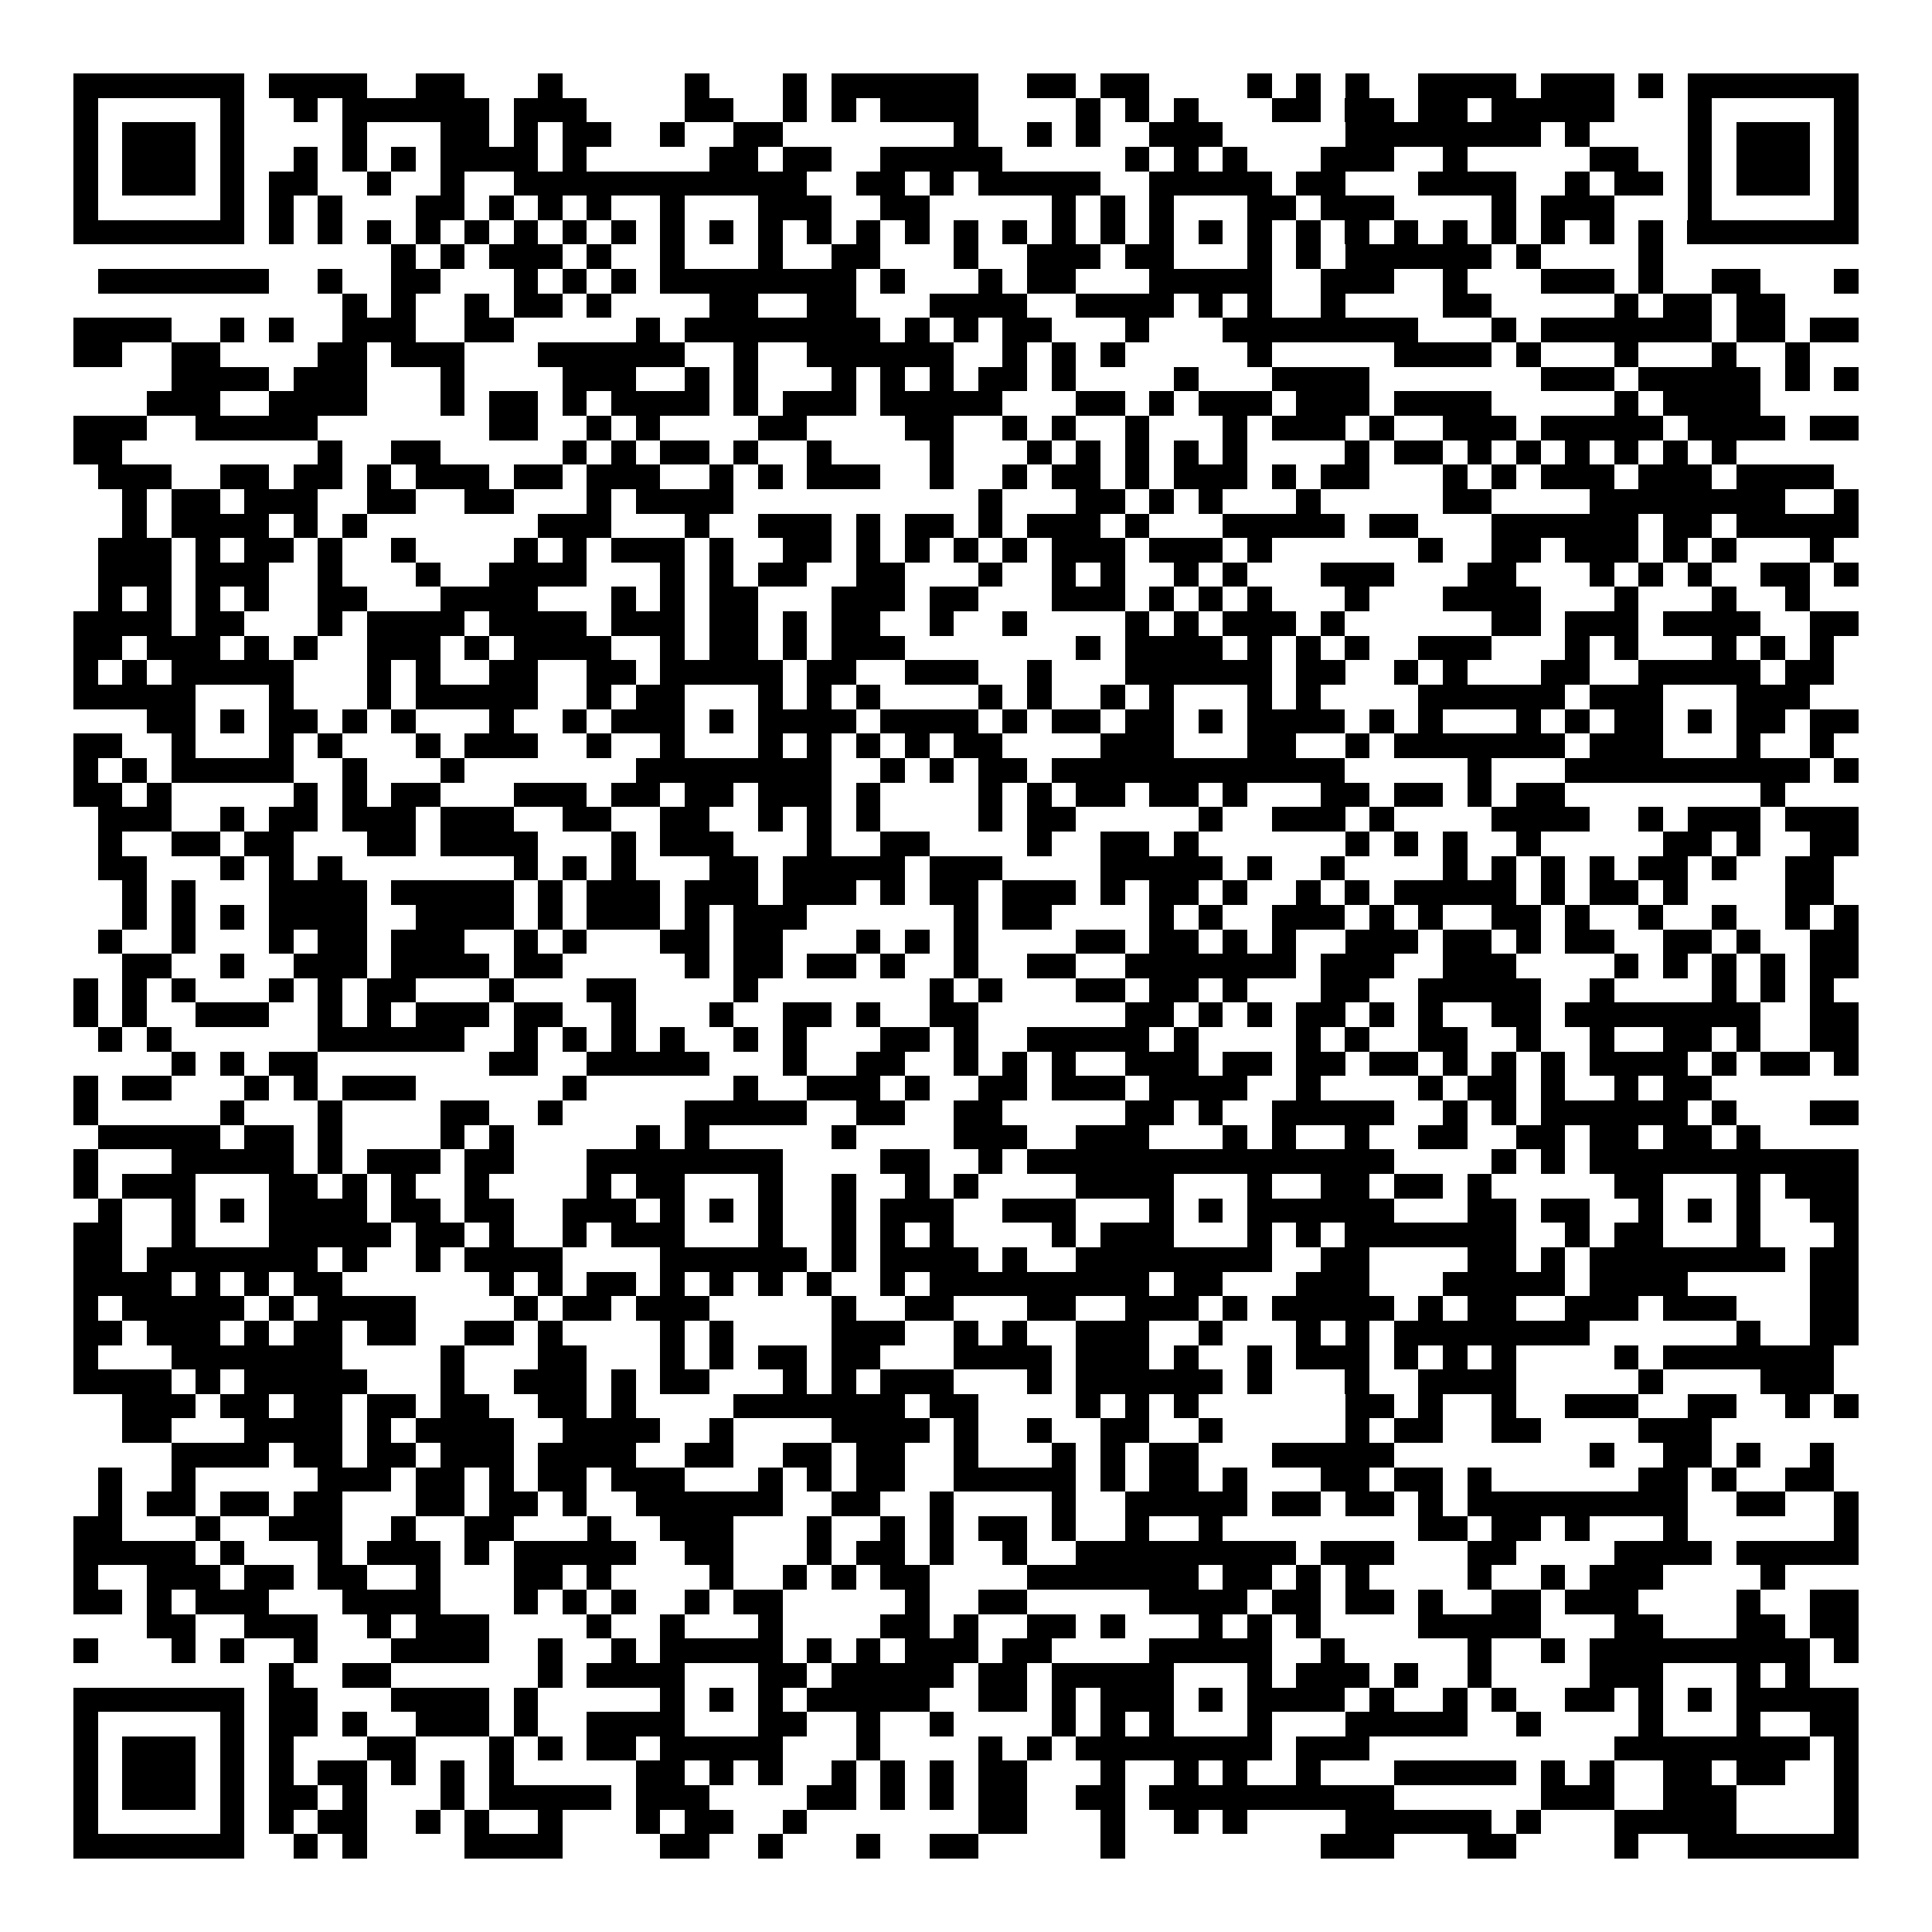 <svg xmlns="http://www.w3.org/2000/svg" width="176" height="176" viewBox="0 0 79 79" shape-rendering="crispEdges"><path fill="#ffffff" d="M0 0h79v79H0z"/><path stroke="#000000" d="M3 3.5h7m1 0h4m2 0h2m3 0h1m5 0h1m3 0h1m1 0h6m2 0h2m1 0h2m4 0h1m1 0h1m1 0h1m2 0h4m1 0h3m1 0h1m1 0h7M3 4.5h1m5 0h1m2 0h1m1 0h6m1 0h3m4 0h2m2 0h1m1 0h1m1 0h4m4 0h1m1 0h1m1 0h1m3 0h2m1 0h2m1 0h2m1 0h5m3 0h1m5 0h1M3 5.5h1m1 0h3m1 0h1m4 0h1m3 0h2m1 0h1m1 0h2m2 0h1m2 0h2m7 0h1m2 0h1m1 0h1m2 0h3m5 0h8m1 0h1m4 0h1m1 0h3m1 0h1M3 6.5h1m1 0h3m1 0h1m2 0h1m1 0h1m1 0h1m1 0h4m1 0h1m5 0h2m1 0h2m2 0h5m5 0h1m1 0h1m1 0h1m3 0h3m2 0h1m5 0h2m2 0h1m1 0h3m1 0h1M3 7.5h1m1 0h3m1 0h1m1 0h2m2 0h1m2 0h1m2 0h12m2 0h2m1 0h1m1 0h5m2 0h5m1 0h2m3 0h4m2 0h1m1 0h2m1 0h1m1 0h3m1 0h1M3 8.5h1m5 0h1m1 0h1m1 0h1m3 0h2m1 0h1m1 0h1m1 0h1m2 0h1m3 0h3m2 0h2m5 0h1m1 0h1m1 0h1m3 0h2m1 0h3m4 0h1m1 0h3m3 0h1m5 0h1M3 9.5h7m1 0h1m1 0h1m1 0h1m1 0h1m1 0h1m1 0h1m1 0h1m1 0h1m1 0h1m1 0h1m1 0h1m1 0h1m1 0h1m1 0h1m1 0h1m1 0h1m1 0h1m1 0h1m1 0h1m1 0h1m1 0h1m1 0h1m1 0h1m1 0h1m1 0h1m1 0h1m1 0h1m1 0h1m1 0h1m1 0h7M16 10.5h1m1 0h1m1 0h3m1 0h1m2 0h1m3 0h1m2 0h2m3 0h1m2 0h3m1 0h2m3 0h1m1 0h1m1 0h6m1 0h1m4 0h1M4 11.5h7m2 0h1m2 0h2m3 0h1m1 0h1m1 0h1m1 0h8m1 0h1m3 0h1m1 0h2m3 0h5m2 0h3m2 0h1m3 0h3m1 0h1m2 0h2m3 0h1M14 12.5h1m1 0h1m2 0h1m1 0h2m1 0h1m4 0h2m2 0h2m3 0h4m2 0h4m1 0h1m1 0h1m2 0h1m4 0h2m5 0h1m1 0h2m1 0h2M3 13.5h4m2 0h1m1 0h1m2 0h3m2 0h2m5 0h1m1 0h8m1 0h1m1 0h1m1 0h2m3 0h1m3 0h8m3 0h1m1 0h7m1 0h2m1 0h2M3 14.5h2m2 0h2m4 0h2m1 0h3m3 0h6m2 0h1m2 0h6m2 0h1m1 0h1m1 0h1m5 0h1m5 0h4m1 0h1m3 0h1m3 0h1m2 0h1M7 15.5h4m1 0h3m3 0h1m4 0h3m2 0h1m1 0h1m3 0h1m1 0h1m1 0h1m1 0h2m1 0h1m4 0h1m3 0h4m7 0h3m1 0h5m1 0h1m1 0h1M6 16.5h3m2 0h4m3 0h1m1 0h2m1 0h1m1 0h4m1 0h1m1 0h3m1 0h5m3 0h2m1 0h1m1 0h3m1 0h3m1 0h4m5 0h1m1 0h4M3 17.5h3m2 0h5m7 0h2m2 0h1m1 0h1m4 0h2m4 0h2m2 0h1m1 0h1m2 0h1m3 0h1m1 0h3m1 0h1m2 0h3m1 0h5m1 0h4m1 0h2M3 18.5h2m8 0h1m2 0h2m5 0h1m1 0h1m1 0h2m1 0h1m2 0h1m4 0h1m3 0h1m1 0h1m1 0h1m1 0h1m1 0h1m4 0h1m1 0h2m1 0h1m1 0h1m1 0h1m1 0h1m1 0h1m1 0h1M4 19.5h3m2 0h2m1 0h2m1 0h1m1 0h3m1 0h2m1 0h3m2 0h1m1 0h1m1 0h3m2 0h1m2 0h1m1 0h2m1 0h1m1 0h3m1 0h1m1 0h2m3 0h1m1 0h1m1 0h3m1 0h3m1 0h4M5 20.5h1m1 0h2m1 0h3m2 0h2m2 0h2m3 0h1m1 0h4m10 0h1m3 0h2m1 0h1m1 0h1m3 0h1m5 0h2m4 0h8m2 0h1M5 21.5h1m1 0h4m1 0h1m1 0h1m7 0h3m3 0h1m2 0h3m1 0h1m1 0h2m1 0h1m1 0h3m1 0h1m3 0h5m1 0h2m3 0h6m1 0h2m1 0h5M4 22.5h3m1 0h1m1 0h2m1 0h1m2 0h1m4 0h1m1 0h1m1 0h3m1 0h1m2 0h2m1 0h1m1 0h1m1 0h1m1 0h1m1 0h3m1 0h3m1 0h1m6 0h1m2 0h2m1 0h3m1 0h1m1 0h1m3 0h1M4 23.5h3m1 0h3m2 0h1m3 0h1m2 0h4m3 0h1m1 0h1m1 0h2m2 0h2m3 0h1m2 0h1m1 0h1m2 0h1m1 0h1m3 0h3m3 0h2m3 0h1m1 0h1m1 0h1m2 0h2m1 0h1M4 24.5h1m1 0h1m1 0h1m1 0h1m2 0h2m3 0h4m3 0h1m1 0h1m1 0h2m3 0h3m1 0h2m3 0h3m1 0h1m1 0h1m1 0h1m3 0h1m3 0h4m3 0h1m3 0h1m2 0h1M3 25.5h4m1 0h2m3 0h1m1 0h4m1 0h4m1 0h3m1 0h2m1 0h1m1 0h2m2 0h1m2 0h1m4 0h1m1 0h1m1 0h3m1 0h1m6 0h2m1 0h3m1 0h4m2 0h2M3 26.5h2m1 0h3m1 0h1m1 0h1m2 0h3m1 0h1m1 0h4m2 0h1m1 0h2m1 0h1m1 0h3m7 0h1m1 0h4m1 0h1m1 0h1m1 0h1m2 0h3m3 0h1m1 0h1m3 0h1m1 0h1m1 0h1M3 27.5h1m1 0h1m1 0h5m3 0h1m1 0h1m2 0h2m2 0h2m1 0h5m1 0h2m2 0h3m2 0h1m3 0h6m1 0h2m2 0h1m1 0h1m3 0h2m2 0h5m1 0h2M3 28.5h5m3 0h1m3 0h1m1 0h5m2 0h1m1 0h2m3 0h1m1 0h1m1 0h1m4 0h1m1 0h1m2 0h1m1 0h1m3 0h1m1 0h1m4 0h6m1 0h3m3 0h3M6 29.5h2m1 0h1m1 0h2m1 0h1m1 0h1m3 0h1m2 0h1m1 0h3m1 0h1m1 0h4m1 0h4m1 0h1m1 0h2m1 0h2m1 0h1m1 0h4m1 0h1m1 0h1m3 0h1m1 0h1m1 0h2m1 0h1m1 0h2m1 0h2M3 30.5h2m2 0h1m3 0h1m1 0h1m3 0h1m1 0h3m2 0h1m2 0h1m3 0h1m1 0h1m1 0h1m1 0h1m1 0h2m4 0h3m3 0h2m2 0h1m1 0h7m1 0h3m3 0h1m2 0h1M3 31.5h1m1 0h1m1 0h5m2 0h1m3 0h1m7 0h8m2 0h1m1 0h1m1 0h2m1 0h12m5 0h1m3 0h10m1 0h1M3 32.5h2m1 0h1m5 0h1m1 0h1m1 0h2m3 0h3m1 0h2m1 0h2m1 0h3m1 0h1m4 0h1m1 0h1m1 0h2m1 0h2m1 0h1m3 0h2m1 0h2m1 0h1m1 0h2m8 0h1M4 33.5h3m2 0h1m1 0h2m1 0h3m1 0h3m2 0h2m2 0h2m2 0h1m1 0h1m1 0h1m4 0h1m1 0h2m5 0h1m2 0h3m1 0h1m4 0h4m2 0h1m1 0h3m1 0h3M4 34.5h1m2 0h2m1 0h2m3 0h2m1 0h4m3 0h1m1 0h3m3 0h1m2 0h2m4 0h1m2 0h2m1 0h1m6 0h1m1 0h1m1 0h1m2 0h1m5 0h2m1 0h1m2 0h2M4 35.5h2m3 0h1m1 0h1m1 0h1m7 0h1m1 0h1m1 0h1m3 0h2m1 0h5m1 0h3m4 0h5m1 0h1m2 0h1m4 0h1m1 0h1m1 0h1m1 0h1m1 0h2m1 0h1m2 0h2M5 36.5h1m1 0h1m3 0h4m1 0h5m1 0h1m1 0h3m1 0h3m1 0h3m1 0h1m1 0h2m1 0h3m1 0h1m1 0h2m1 0h1m2 0h1m1 0h1m1 0h5m1 0h1m1 0h2m1 0h1m4 0h2M5 37.5h1m1 0h1m1 0h1m1 0h4m2 0h4m1 0h1m1 0h3m1 0h1m1 0h3m6 0h1m1 0h2m4 0h1m1 0h1m2 0h3m1 0h1m1 0h1m2 0h2m1 0h1m2 0h1m2 0h1m2 0h1m1 0h1M4 38.5h1m2 0h1m3 0h1m1 0h2m1 0h3m2 0h1m1 0h1m3 0h2m1 0h2m3 0h1m1 0h1m1 0h1m4 0h2m1 0h2m1 0h1m1 0h1m2 0h3m1 0h2m1 0h1m1 0h2m2 0h2m1 0h1m2 0h2M5 39.5h2m2 0h1m2 0h3m1 0h4m1 0h2m5 0h1m1 0h2m1 0h2m1 0h1m2 0h1m2 0h2m2 0h7m1 0h3m2 0h3m4 0h1m1 0h1m1 0h1m1 0h1m1 0h2M3 40.5h1m1 0h1m1 0h1m3 0h1m1 0h1m1 0h2m3 0h1m3 0h2m4 0h1m7 0h1m1 0h1m3 0h2m1 0h2m1 0h1m3 0h2m2 0h5m2 0h1m4 0h1m1 0h1m1 0h1M3 41.5h1m1 0h1m2 0h3m2 0h1m1 0h1m1 0h3m1 0h2m2 0h1m3 0h1m2 0h2m1 0h1m2 0h2m6 0h2m1 0h1m1 0h1m1 0h2m1 0h1m1 0h1m2 0h2m1 0h8m2 0h2M4 42.5h1m1 0h1m6 0h6m2 0h1m1 0h1m1 0h1m1 0h1m2 0h1m1 0h1m3 0h2m1 0h1m2 0h5m1 0h1m4 0h1m1 0h1m2 0h2m2 0h1m2 0h1m2 0h2m1 0h1m2 0h2M7 43.5h1m1 0h1m1 0h2m7 0h2m2 0h5m3 0h1m2 0h2m2 0h1m1 0h1m1 0h1m2 0h3m1 0h2m1 0h2m1 0h2m1 0h1m1 0h1m1 0h1m1 0h4m1 0h1m1 0h2m1 0h1M3 44.5h1m1 0h2m3 0h1m1 0h1m1 0h3m6 0h1m6 0h1m2 0h3m1 0h1m2 0h2m1 0h3m1 0h4m2 0h1m4 0h1m1 0h2m1 0h1m2 0h1m1 0h2M3 45.5h1m5 0h1m3 0h1m4 0h2m2 0h1m5 0h5m2 0h2m2 0h2m5 0h2m1 0h1m2 0h5m2 0h1m1 0h1m1 0h6m1 0h1m3 0h2M4 46.5h5m1 0h2m1 0h1m4 0h1m1 0h1m5 0h1m1 0h1m5 0h1m4 0h3m2 0h3m3 0h1m1 0h1m2 0h1m2 0h2m2 0h2m1 0h2m1 0h2m1 0h1M3 47.5h1m3 0h5m1 0h1m1 0h3m1 0h2m3 0h8m4 0h2m2 0h1m1 0h15m4 0h1m1 0h1m1 0h11M3 48.5h1m1 0h3m3 0h2m1 0h1m1 0h1m2 0h1m4 0h1m1 0h2m3 0h1m2 0h1m2 0h1m1 0h1m4 0h4m3 0h1m2 0h2m1 0h2m1 0h1m5 0h2m3 0h1m1 0h3M4 49.5h1m2 0h1m1 0h1m1 0h4m1 0h2m1 0h2m2 0h3m1 0h1m1 0h1m1 0h1m2 0h1m1 0h3m2 0h3m3 0h1m1 0h1m1 0h6m3 0h2m1 0h2m2 0h1m1 0h1m1 0h1m2 0h2M3 50.5h2m2 0h1m3 0h5m1 0h2m1 0h1m2 0h1m1 0h3m3 0h1m2 0h1m1 0h1m1 0h1m4 0h1m1 0h3m3 0h1m1 0h1m1 0h7m2 0h1m1 0h2m3 0h1m3 0h1M3 51.5h2m1 0h7m1 0h1m2 0h1m1 0h4m4 0h6m1 0h1m1 0h4m1 0h1m2 0h8m2 0h2m4 0h2m1 0h1m1 0h8m1 0h2M3 52.5h4m1 0h1m1 0h1m1 0h2m6 0h1m1 0h1m1 0h2m1 0h1m1 0h1m1 0h1m1 0h1m2 0h1m1 0h9m1 0h2m3 0h3m3 0h5m1 0h4m5 0h2M3 53.5h1m1 0h5m1 0h1m1 0h4m4 0h1m1 0h2m1 0h3m5 0h1m2 0h2m3 0h2m2 0h3m1 0h1m1 0h5m1 0h1m1 0h2m2 0h3m1 0h3m3 0h2M3 54.5h2m1 0h3m1 0h1m1 0h2m1 0h2m2 0h2m1 0h1m4 0h1m1 0h1m4 0h3m2 0h1m1 0h1m2 0h3m2 0h1m3 0h1m1 0h1m1 0h8m6 0h1m2 0h2M3 55.5h1m3 0h7m4 0h1m3 0h2m3 0h1m1 0h1m1 0h2m1 0h2m3 0h4m1 0h3m1 0h1m2 0h1m1 0h3m1 0h1m1 0h1m1 0h1m4 0h1m1 0h7M3 56.5h4m1 0h1m1 0h5m3 0h1m2 0h3m1 0h1m1 0h2m3 0h1m1 0h1m1 0h3m3 0h1m1 0h6m1 0h1m3 0h1m2 0h4m5 0h1m4 0h3M5 57.5h3m1 0h2m1 0h2m1 0h2m1 0h2m2 0h2m1 0h1m4 0h7m1 0h2m4 0h1m1 0h1m1 0h1m6 0h2m1 0h1m2 0h1m2 0h3m2 0h2m2 0h1m1 0h1M5 58.5h2m3 0h4m1 0h1m1 0h4m2 0h4m2 0h1m4 0h4m1 0h1m2 0h1m2 0h2m2 0h1m5 0h1m1 0h2m2 0h2m4 0h3M7 59.5h4m1 0h2m1 0h2m1 0h3m1 0h4m2 0h2m2 0h2m1 0h2m2 0h1m3 0h1m1 0h1m1 0h2m3 0h5m8 0h1m2 0h2m1 0h1m2 0h1M4 60.5h1m2 0h1m5 0h3m1 0h2m1 0h1m1 0h2m1 0h3m3 0h1m1 0h1m1 0h2m2 0h5m1 0h1m1 0h2m1 0h1m3 0h2m1 0h2m1 0h1m6 0h2m1 0h1m2 0h2M4 61.5h1m1 0h2m1 0h2m1 0h2m3 0h2m1 0h2m1 0h1m2 0h6m2 0h2m2 0h1m4 0h1m2 0h5m1 0h2m1 0h2m1 0h1m1 0h9m2 0h2m2 0h1M3 62.5h2m3 0h1m2 0h3m2 0h1m2 0h2m3 0h1m2 0h3m3 0h1m2 0h1m1 0h1m1 0h2m1 0h1m2 0h1m2 0h1m8 0h2m1 0h2m1 0h1m3 0h1m6 0h1M3 63.5h5m1 0h1m3 0h1m1 0h3m1 0h1m1 0h5m2 0h2m3 0h1m1 0h2m1 0h1m2 0h1m2 0h9m1 0h3m3 0h2m4 0h4m1 0h5M3 64.5h1m2 0h3m1 0h2m1 0h2m2 0h1m3 0h2m1 0h1m4 0h1m2 0h1m1 0h1m1 0h2m4 0h7m1 0h2m1 0h1m1 0h1m4 0h1m2 0h1m1 0h3m4 0h1M3 65.5h2m1 0h1m1 0h3m3 0h4m3 0h1m1 0h1m1 0h1m2 0h1m1 0h2m5 0h1m2 0h2m5 0h4m1 0h2m1 0h2m1 0h1m2 0h2m1 0h3m4 0h1m2 0h2M6 66.5h2m2 0h3m2 0h1m1 0h3m4 0h1m2 0h1m3 0h1m4 0h2m1 0h1m2 0h2m1 0h1m3 0h1m1 0h1m1 0h1m4 0h5m3 0h2m3 0h2m1 0h2M3 67.5h1m3 0h1m1 0h1m2 0h1m3 0h4m2 0h1m2 0h1m1 0h5m1 0h1m1 0h1m1 0h3m1 0h2m4 0h5m2 0h1m5 0h1m2 0h1m1 0h9m1 0h1M11 68.5h1m2 0h2m6 0h1m1 0h4m3 0h2m1 0h5m1 0h2m1 0h5m3 0h1m1 0h3m1 0h1m2 0h1m4 0h3m3 0h1m1 0h1M3 69.5h7m1 0h2m3 0h4m1 0h1m5 0h1m1 0h1m1 0h1m1 0h5m2 0h2m1 0h1m1 0h3m1 0h1m1 0h4m1 0h1m2 0h1m1 0h1m2 0h2m1 0h1m1 0h1m1 0h5M3 70.5h1m5 0h1m1 0h2m1 0h1m2 0h3m1 0h1m2 0h4m3 0h2m2 0h1m2 0h1m4 0h1m1 0h1m1 0h1m3 0h1m3 0h5m2 0h1m4 0h1m3 0h1m2 0h2M3 71.5h1m1 0h3m1 0h1m1 0h1m3 0h2m3 0h1m1 0h1m1 0h2m1 0h5m3 0h1m4 0h1m1 0h1m1 0h8m1 0h3m10 0h8m1 0h1M3 72.5h1m1 0h3m1 0h1m1 0h1m1 0h2m1 0h1m1 0h1m1 0h1m5 0h2m1 0h1m1 0h1m2 0h1m1 0h1m1 0h1m1 0h2m3 0h1m2 0h1m1 0h1m2 0h1m3 0h5m1 0h1m1 0h1m2 0h2m1 0h2m2 0h1M3 73.5h1m1 0h3m1 0h1m1 0h2m1 0h1m3 0h1m1 0h5m1 0h3m4 0h2m1 0h1m1 0h1m1 0h2m2 0h2m1 0h10m6 0h3m2 0h3m4 0h1M3 74.5h1m5 0h1m1 0h1m1 0h2m2 0h1m1 0h1m2 0h1m3 0h1m1 0h2m2 0h1m7 0h2m3 0h1m2 0h1m1 0h1m4 0h6m1 0h1m3 0h5m4 0h1M3 75.5h7m2 0h1m1 0h1m4 0h4m4 0h2m2 0h1m3 0h1m2 0h2m5 0h1m8 0h3m3 0h2m4 0h1m2 0h7"/></svg>
